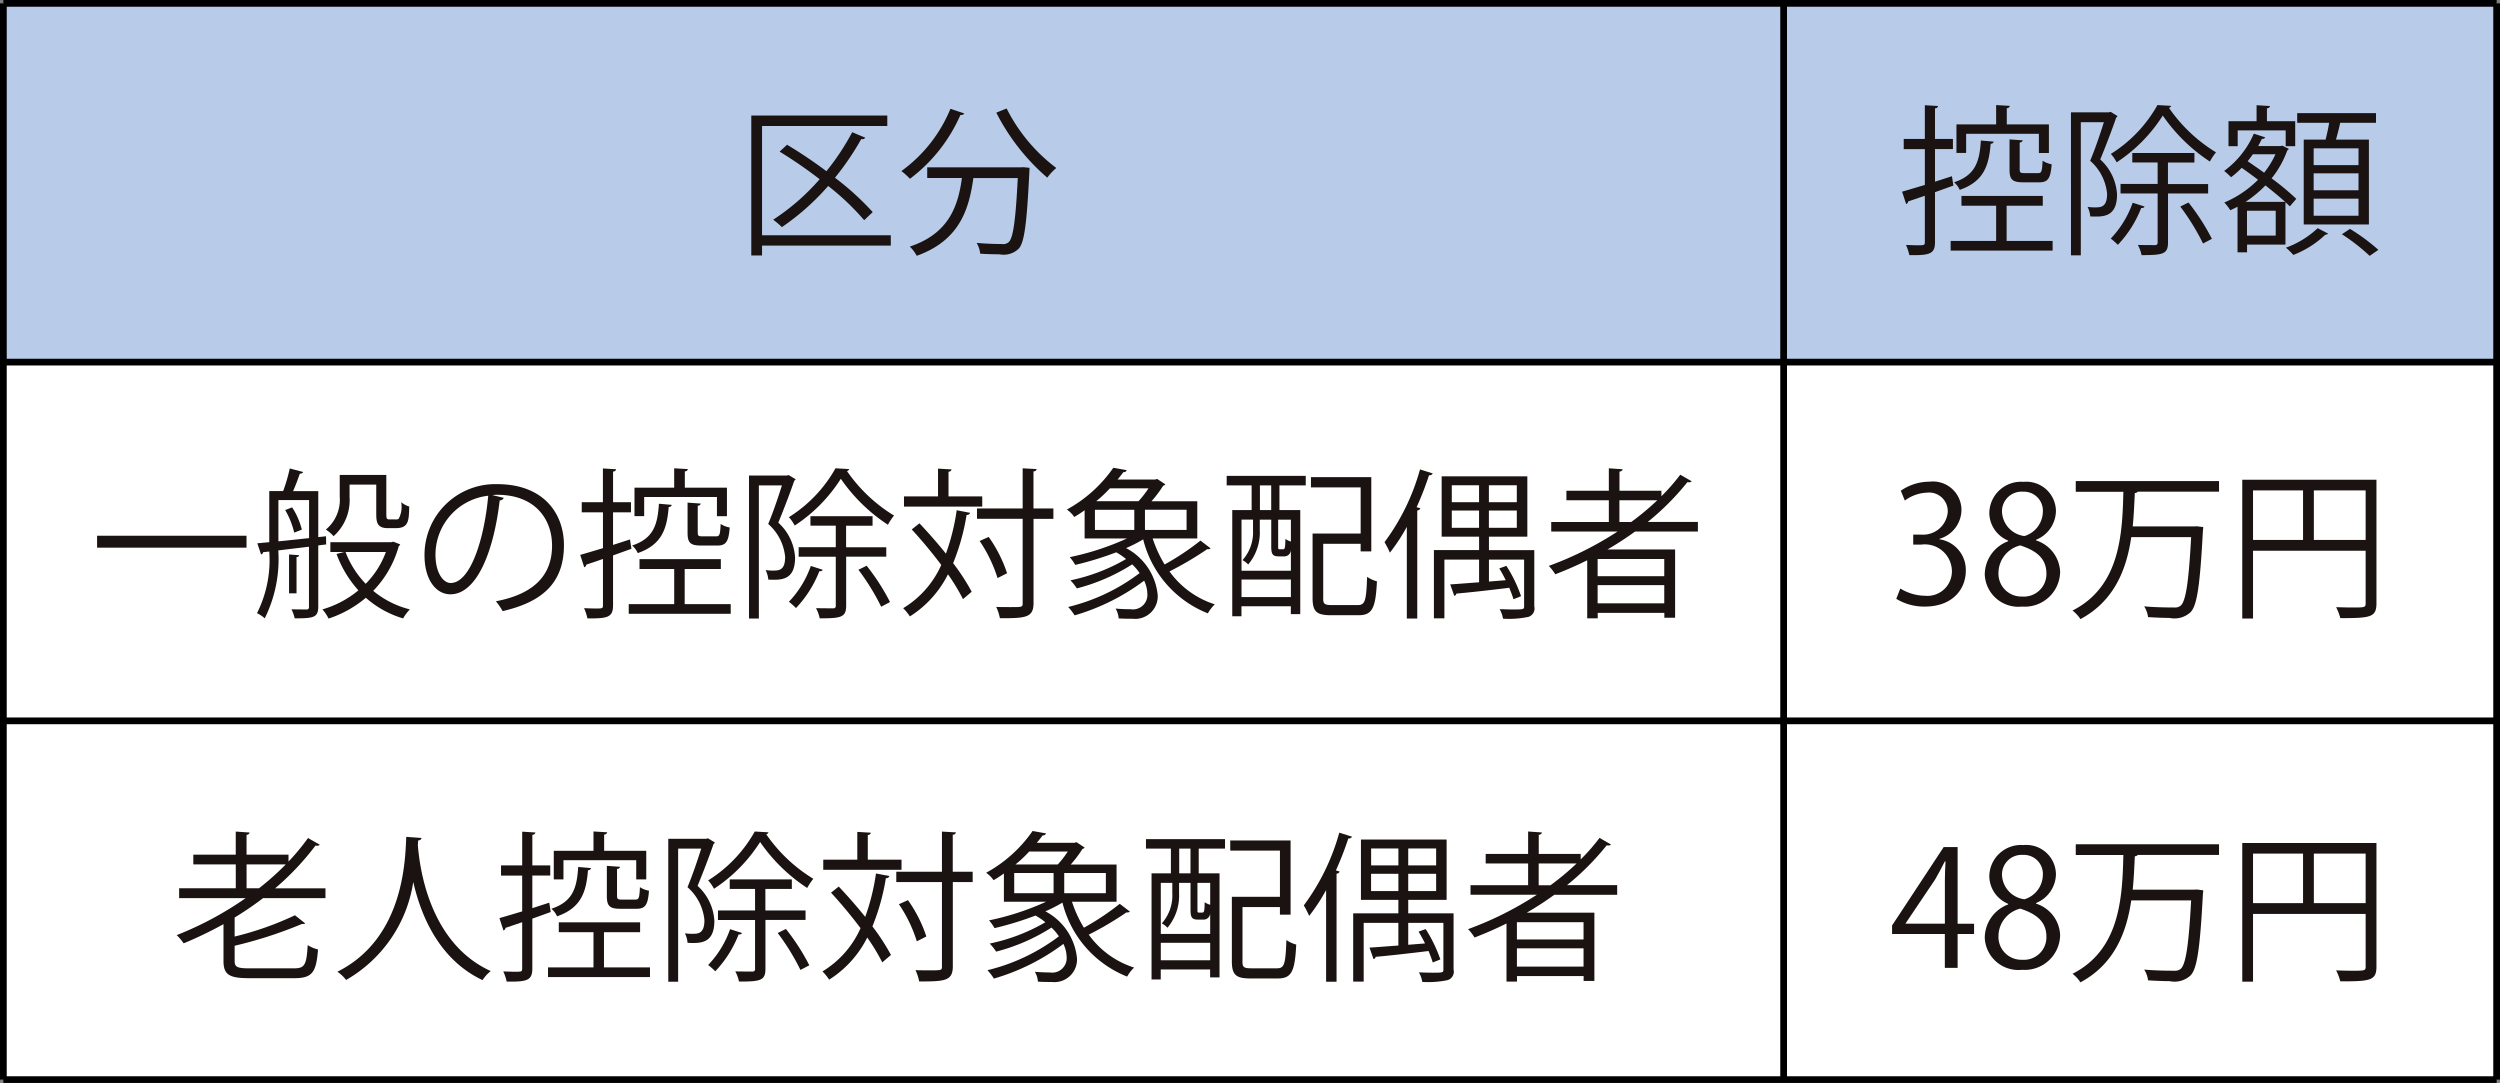 <svg id="レイヤー_1" data-name="レイヤー 1" xmlns="http://www.w3.org/2000/svg" viewBox="0 0 185.833 80.5">
  <rect x="0" y="0" width="185.833" height="80.5" fill="#808080" stroke="none"/>
  <defs>
    <style>
      .cls-1 {
        fill: #fff;
      }

      .cls-2 {
        fill: #b8ccea;
      }

      .cls-3 {
        fill: #1a1311;
      }

      .cls-4 {
        fill: none;
        stroke: #000;
        stroke-miterlimit: 10;
        stroke-width: 0.5px;
      }
    </style>
  </defs>
  <title>hy01＠</title>
  <rect class="cls-1" x="0.25" y="0.25" width="185.333" height="80"/>
  <rect class="cls-2" x="0.25" y="0.25" width="185.333" height="26.667"/>
  <g>
    <path class="cls-3" d="M118.2,69.46v0.768H108.63v0.731h-0.8v-10.4h10.11v0.78H108.63v8.12H118.2Zm-7.712-6.729a33.77,33.77,0,0,1,2.926,1.967,18.079,18.079,0,0,0,1.919-2.9c0.552,0.24.768,0.324,0.972,0.408a0.264,0.264,0,0,1-.3.1,20.3,20.3,0,0,1-1.955,2.878,20.357,20.357,0,0,1,2.807,2.555l-0.636.6a18.532,18.532,0,0,0-2.675-2.542,18.151,18.151,0,0,1-3.442,3.058,6.041,6.041,0,0,0-.647-0.552,16.427,16.427,0,0,0,3.454-3.01,33.838,33.838,0,0,0-2.975-2.051Z" transform="translate(-51.984 -51.972)"/>
    <path class="cls-3" d="M123.665,60.405a0.264,0.264,0,0,1-.288.108,11.916,11.916,0,0,1-3.754,4.75,4.968,4.968,0,0,0-.636-0.576,10.745,10.745,0,0,0,3.646-4.629Zm4.2,4.006,0.192-.012,0.456,0.048c0,0.084-.012.192-0.012,0.288-0.192,3.874-.372,5.265-0.792,5.721a1.6,1.6,0,0,1-1.427.42c-0.408,0-.923-0.012-1.439-0.048a1.864,1.864,0,0,0-.264-0.8c0.815,0.072,1.6.084,1.883,0.084a0.611,0.611,0,0,0,.516-0.156c0.312-.312.5-1.559,0.66-4.75h-3.3c-0.324,2.3-1,4.629-4.21,5.781a2.777,2.777,0,0,0-.516-0.684c2.9-.972,3.586-2.986,3.874-5.1h-2.579V64.411h6.956Zm-1.055-4.377a12.59,12.59,0,0,0,3.694,4.425,3.839,3.839,0,0,0-.672.72,15.836,15.836,0,0,1-3.79-4.833Z" transform="translate(-51.984 -51.972)"/>
    <path class="cls-3" d="M59.2,91.795H70.309v0.887H59.2V91.795Z" transform="translate(-51.984 -51.972)"/>
    <path class="cls-3" d="M76.229,92.442l-0.588.072v4.557c0,0.816-.372.864-1.751,0.864a3.033,3.033,0,0,0-.24-0.672c0.527,0.012.983,0.012,1.1,0.012a0.167,0.167,0,0,0,.2-0.2V92.61l-2.279.276a9.906,9.906,0,0,1-1.007,5.049,2.4,2.4,0,0,0-.576-0.384,8.8,8.8,0,0,0,.912-4.582l-0.456.048a0.2,0.2,0,0,1-.156.168l-0.276-.828,0.888-.084v-3.8h1.031a11.933,11.933,0,0,0,.492-1.679l1,0.264a0.248,0.248,0,0,1-.252.12c-0.12.36-.312,0.875-0.5,1.3h1.871v3.418l0.576-.06Zm-3.55-3.3v3.07l2.279-.24V89.144H72.678Zm1.175,2.423a6.135,6.135,0,0,0-.671-1.679l0.516-.2a5.307,5.307,0,0,1,.72,1.655Zm0.372,1.679a0.178,0.178,0,0,1-.2.132v2.7H73.47V93.186Zm6.992-1.007,0.516,0.2a0.3,0.3,0,0,1-.108.132,7.681,7.681,0,0,1-1.9,3.322,6.884,6.884,0,0,0,2.723,1.379,3.518,3.518,0,0,0-.5.671,7.279,7.279,0,0,1-2.771-1.535,8.309,8.309,0,0,1-2.771,1.547,3.077,3.077,0,0,0-.456-0.684,7.389,7.389,0,0,0,2.674-1.415A8.22,8.22,0,0,1,77,93.15l0.563-.144H76.54V92.274h4.534Zm-3.25-4.246v0.924a3.59,3.59,0,0,1-1.187,2.914,2.857,2.857,0,0,0-.575-0.492,2.874,2.874,0,0,0,1.031-2.446V87.273H80.7v2.854c0,0.408.024,0.456,0.264,0.456h0.372a0.587,0.587,0,0,0,.276-0.036,1.891,1.891,0,0,0,.192-1.247,1.709,1.709,0,0,0,.6.324c-0.024,1.067-.048,1.607-1,1.607h-0.6c-0.852,0-.852-0.527-0.852-1.175V87.993H77.967Zm-0.3,5.014a6.961,6.961,0,0,0,1.5,2.362,6.581,6.581,0,0,0,1.5-2.362h-3Z" transform="translate(-51.984 -51.972)"/>
    <path class="cls-3" d="M89.428,88.977a0.31,0.31,0,0,1-.3.192c-0.432,3.73-1.679,6.98-3.67,6.98-1.008,0-1.919-1.007-1.919-2.9a5.262,5.262,0,0,1,5.4-5.289c3.466,0,4.965,2.195,4.965,4.533,0,2.854-1.655,4.234-4.558,4.906a4.705,4.705,0,0,0-.5-0.732c2.759-.528,4.174-1.871,4.174-4.138,0-1.979-1.271-3.778-4.078-3.778a3.338,3.338,0,0,0-.36.024Zm-1.151-.156a4.415,4.415,0,0,0-3.922,4.4c0,1.283.552,2.087,1.127,2.087C86.933,95.309,87.977,92.106,88.276,88.82Z" transform="translate(-51.984 -51.972)"/>
    <path class="cls-3" d="M98.921,92.766l-1.367.492v3.706c0,0.875-.372,1-1.907.972A3.734,3.734,0,0,0,95.4,97.18c0.336,0.012.624,0.024,0.852,0.024,0.492,0,.552,0,0.552-0.24V93.522l-1.235.42a0.257,0.257,0,0,1-.156.2l-0.3-.923c0.468-.132,1.056-0.312,1.691-0.5V90.056H95.227V89.3H96.8V86.793l0.983,0.06a0.208,0.208,0,0,1-.228.168V89.3h1.332v0.755H97.554v2.423l1.259-.408Zm3.958,4.114H106.3V97.6h-7.58V96.88H102.1V94.266H99.521V93.534h6.045v0.732h-2.687V96.88ZM101.919,89.5a0.211,0.211,0,0,1-.228.156c-0.132,1.643-.516,2.806-2.3,3.43a1.578,1.578,0,0,0-.419-0.564c1.559-.516,1.895-1.5,1.991-3.106Zm-2.051-.587v1.427h-0.72V88.221h2.95V86.782l1.02,0.06a0.217,0.217,0,0,1-.228.168v1.211h3.13v2.123h-0.744V88.917H99.869Zm3.226,0.42,0.983,0.072a0.222,0.222,0,0,1-.228.156v1.991c0,0.24.048,0.288,0.348,0.288h1.02c0.251,0,.3-0.108.335-0.923a1.763,1.763,0,0,0,.672.264c-0.072,1.067-.288,1.343-0.912,1.343H104.1c-0.815,0-1.007-.216-1.007-0.959v-2.23Z" transform="translate(-51.984 -51.972)"/>
    <path class="cls-3" d="M110.609,87.285l0.516,0.312a0.273,0.273,0,0,1-.1.108c-0.312.912-.779,2.123-1.187,3.118a3.787,3.787,0,0,1,1.247,2.591c0,1.727-1.055,1.679-1.991,1.643a1.913,1.913,0,0,0-.2-0.708,4.012,4.012,0,0,0,.516.036c0.468,0,.936,0,0.936-1.02a3.726,3.726,0,0,0-1.259-2.446c0.384-.912.756-2.027,1.02-2.867h-1.715v9.895h-0.732V87.321h2.818Zm4.5-.444a0.21,0.21,0,0,1-.168.144,11.526,11.526,0,0,0,3.5,3.31,4.5,4.5,0,0,0-.456.684,12.687,12.687,0,0,1-3.5-3.418,11.51,11.51,0,0,1-3.43,3.478,2.756,2.756,0,0,0-.432-0.624,10.093,10.093,0,0,0,3.466-3.634Zm-1.967,7.484a0.213,0.213,0,0,1-.251.1,8.411,8.411,0,0,1-1.739,2.747,4.869,4.869,0,0,0-.528-0.468,7.384,7.384,0,0,0,1.631-2.663Zm4.726-.972h-2.986v3.634c0,0.875-.372.948-1.967,0.948a2.632,2.632,0,0,0-.276-0.756c0.6,0.012,1.115.012,1.271,0.012a0.174,0.174,0,0,0,.2-0.2V93.354h-2.758V92.646h2.758v-1.6h-1.883V90.344h4.617v0.708h-1.967v1.6h2.986v0.708Zm-0.384,3.718a16.947,16.947,0,0,0-1.691-2.746l0.611-.3a15.968,15.968,0,0,1,1.739,2.7Z" transform="translate(-51.984 -51.972)"/>
    <path class="cls-3" d="M120.331,90.872c0.647,0.684,1.343,1.475,1.967,2.254a16.073,16.073,0,0,0,.8-3.226l1,0.192a0.245,0.245,0,0,1-.264.156,16.4,16.4,0,0,1-1,3.586,15.942,15.942,0,0,1,1.379,2.123l-0.647.552a14.809,14.809,0,0,0-1.116-1.847,7.851,7.851,0,0,1-2.83,3.13,4.049,4.049,0,0,0-.5-0.612,7.132,7.132,0,0,0,2.831-3.214c-0.684-.912-1.463-1.847-2.195-2.639Zm4.666-2v0.755h-5.817V88.869h2.53V86.806l1.008,0.06a0.219,0.219,0,0,1-.228.168v1.835H125Zm5.289,0.9v0.768H128.81V96.8c0,1.1-.612,1.127-2.5,1.127a3.434,3.434,0,0,0-.275-0.839c0.4,0.012.755,0.012,1.055,0.012,0.875,0,.912,0,0.912-0.288V90.536h-3.394V89.768h3.394V86.782l1.043,0.06a0.221,0.221,0,0,1-.24.168v2.759h1.475Zm-4.81,2.111a10.028,10.028,0,0,1,1.367,2.7l-0.708.36a10.479,10.479,0,0,0-1.331-2.758Z" transform="translate(-51.984 -51.972)"/>
    <path class="cls-3" d="M137.667,92a9.163,9.163,0,0,0,.888,1.931,19.036,19.036,0,0,0,2.663-1.775l0.755,0.576a0.289,0.289,0,0,1-.252.06,24.455,24.455,0,0,1-2.806,1.655,6.6,6.6,0,0,0,3.37,2.447,2.854,2.854,0,0,0-.516.671,7.977,7.977,0,0,1-4.809-5.5,10.441,10.441,0,0,1-1.271.648,4.433,4.433,0,0,1,2.351,3.49,1.681,1.681,0,0,1-1.871,1.763c-0.288,0-.636,0-1.032-0.024a1.678,1.678,0,0,0-.228-0.732c0.419,0.036.852,0.048,1.115,0.048a1.078,1.078,0,0,0,1.248-1.14,2.452,2.452,0,0,0-.24-0.983,16.078,16.078,0,0,1-5.169,2.579,3.911,3.911,0,0,0-.48-0.624,14.376,14.376,0,0,0,5.313-2.519,3.8,3.8,0,0,0-.552-0.648,14.321,14.321,0,0,1-4.114,1.787,3.741,3.741,0,0,0-.48-0.6,13.75,13.75,0,0,0,4.138-1.583,4.9,4.9,0,0,0-.731-0.5,23.881,23.881,0,0,1-3.046.936,3.627,3.627,0,0,0-.408-0.576A19.984,19.984,0,0,0,135.749,92h-3.142V89.9a8.594,8.594,0,0,1-.768.5,2.187,2.187,0,0,0-.552-0.552,10.111,10.111,0,0,0,3.454-3.106l1,0.18a0.233,0.233,0,0,1-.252.144c-0.132.18-.276,0.36-0.432,0.552h2.806l0.132-.048,0.612,0.4a0.2,0.2,0,0,1-.156.1,8.7,8.7,0,0,1-.875,1.163h3.406V92h-3.31Zm-4.293-2.135v1.5H136.3v-1.5h-2.926Zm3.238-.636a7.079,7.079,0,0,0,.744-0.959h-2.867a9.785,9.785,0,0,1-1.02.959h3.143Zm3.574,2.135v-1.5h-3.094v1.5h3.094Z" transform="translate(-51.984 -51.972)"/>
    <path class="cls-3" d="M143.167,88.053V87.345h5.877v0.708h-1.955v1.835h1.547v7.736h-0.7V97.036h-3.67V97.78h-0.684V89.888h1.439V88.053h-1.859Zm1.955,2.543h-0.852v3.8h3.67V92.85a0.487,0.487,0,0,1-.5.48h-0.384c-0.444,0-.576-0.132-0.576-0.708V90.6h-0.851v0.779a3.71,3.71,0,0,1-.864,2.555,1.574,1.574,0,0,0-.42-0.324,3.12,3.12,0,0,0,.78-2.243V90.6Zm-0.852,5.757h3.67v-1.3h-3.67v1.3Zm2.207-6.465V88.053h-0.839v1.835h0.839Zm0.876,2.915c0.132,0,.167-0.072.18-0.768a1.278,1.278,0,0,0,.408.192V90.6h-0.947V92.61c0,0.168.012,0.192,0.108,0.192h0.252Zm2.986,3.646c0,0.42.108,0.5,0.66,0.5h1.907c0.552,0,.636-0.312.7-2.1a2.38,2.38,0,0,0,.731.336c-0.1,1.991-.336,2.519-1.379,2.519h-2.027c-1.055,0-1.379-.252-1.379-1.271v-4.8h3.574V88.2h-3.694V87.441h4.485v5.517h-0.792V92.395h-2.782v4.054Z" transform="translate(-51.984 -51.972)"/>
    <path class="cls-3" d="M156.558,97.947V91.135a13.959,13.959,0,0,1-1.259,1.919,6.8,6.8,0,0,0-.4-0.78,16.378,16.378,0,0,0,2.639-5.409l0.947,0.3a0.262,0.262,0,0,1-.276.132,23.7,23.7,0,0,1-.923,2.375l0.276,0.084a0.233,0.233,0,0,1-.228.156v8.036h-0.78Zm9.475-5.085v4.186a0.653,0.653,0,0,1-.444.78,6.944,6.944,0,0,1-1.883.132,2,2,0,0,0-.252-0.708c0.384,0.012.731,0.024,1.007,0.024,0.768,0,.815-0.012.815-0.228V93.57h-2.614V95.2l1.247-.1a9.789,9.789,0,0,0-.479-0.875l0.528-.192a10.367,10.367,0,0,1,1.091,2.255l-0.564.228c-0.072-.24-0.18-0.527-0.312-0.852-1.463.18-2.962,0.348-3.934,0.432a0.192,0.192,0,0,1-.156.168l-0.3-.852c0.6-.036,1.343-0.1,2.146-0.156V93.57h-2.578v4.366h-0.78V92.862h3.358v-1h-2.782V87.381h6.369v4.485h-2.854v1h3.37ZM159.9,88.041V89.3h2.027V88.041H159.9Zm0,3.166h2.027V89.924H159.9v1.283Zm4.833-1.907V88.041h-2.075V89.3h2.075Zm0,1.907V89.924h-2.075v1.283h2.075Z" transform="translate(-51.984 -51.972)"/>
    <path class="cls-3" d="M178.189,91.483h-4.666a23.011,23.011,0,0,1-2.051,1.332H176.5v5.073h-0.8v-0.36h-4.953v0.408h-0.78V93.618c-0.768.384-1.571,0.732-2.375,1.043a3.758,3.758,0,0,0-.48-0.624,25.1,25.1,0,0,0,5.109-2.555h-4.929V90.775h4.282V89.156h-3.154V88.449h3.154V86.782l1.031,0.072a0.234,0.234,0,0,1-.24.168v1.427h3.118v0.408a14.561,14.561,0,0,0,1.4-1.6l0.852,0.492a0.246,0.246,0,0,1-.2.072,0.441,0.441,0,0,1-.12-0.012,19.121,19.121,0,0,1-2.951,2.962h3.73v0.708Zm-2.495,3.322V93.522h-4.953v1.283h4.953Zm-4.953,2.015h4.953V95.465h-4.953V96.82Zm1.619-6.044h0.875a19.6,19.6,0,0,0,1.943-1.619H172.36v1.619Z" transform="translate(-51.984 -51.972)"/>
    <path class="cls-3" d="M76.177,118.735H71.536a23.448,23.448,0,0,1-2.111,1.439v1.415a23.32,23.32,0,0,0,4.485-1.583l0.756,0.6c-0.036.048-.06,0.048-0.24,0.048a31.926,31.926,0,0,1-5,1.619V123.4c0,0.444.168,0.552,1.1,0.552h3.31c0.8,0,.936-0.252,1.02-1.727a2.56,2.56,0,0,0,.768.324c-0.132,1.7-.42,2.135-1.763,2.135H70.516c-1.487,0-1.919-.252-1.919-1.283v-2.734a29.363,29.363,0,0,1-2.962,1.427,3.974,3.974,0,0,0-.516-0.612,24.783,24.783,0,0,0,5.121-2.747H65.3V118h4.21v-1.775H66.354V115.5h3.154v-1.715l1.031,0.072a0.217,0.217,0,0,1-.228.168V115.5h3.118v0.516a16.451,16.451,0,0,0,1.451-1.751l0.875,0.5a0.248,0.248,0,0,1-.2.072,0.459,0.459,0,0,1-.12-0.012,19.734,19.734,0,0,1-3,3.178h3.742v0.731ZM70.313,118h0.923a20.127,20.127,0,0,0,1.991-1.775H70.313V118Z" transform="translate(-51.984 -51.972)"/>
    <path class="cls-3" d="M83.32,114.261a0.235,0.235,0,0,1-.252.18l-0.024.348c0.132,1.691.852,7.292,5.421,9.367a2.691,2.691,0,0,0-.612.672c-3.238-1.535-4.581-4.8-5.145-7.28H82.7a10.14,10.14,0,0,1-4.989,7.268,2.9,2.9,0,0,0-.648-0.612c5-2.506,5.037-8.407,5.121-10.026Z" transform="translate(-51.984 -51.972)"/>
    <path class="cls-3" d="M92.921,119.766l-1.367.492v3.706c0,0.875-.372,1-1.907.972a3.734,3.734,0,0,0-.252-0.756c0.336,0.012.624,0.024,0.852,0.024,0.492,0,.552,0,0.552-0.24v-3.442l-1.235.42a0.257,0.257,0,0,1-.156.2l-0.3-.923c0.468-.132,1.056-0.312,1.691-0.5v-2.663H89.227V116.3H90.8v-2.507l0.983,0.06a0.208,0.208,0,0,1-.228.168V116.3h1.332v0.755H91.554v2.423l1.259-.408Zm3.958,4.114H100.3v0.72h-7.58v-0.72H96.1v-2.614H93.521v-0.732h6.045v0.732H96.879v2.614ZM95.919,116.5a0.211,0.211,0,0,1-.228.156c-0.132,1.643-.516,2.806-2.3,3.43a1.578,1.578,0,0,0-.419-0.564c1.559-.516,1.895-1.5,1.991-3.106Zm-2.051-.587v1.427h-0.72v-2.123H96.1v-1.439l1.02,0.06a0.217,0.217,0,0,1-.228.168v1.211h3.13v2.123H99.277v-1.427H93.869Zm3.226,0.42,0.983,0.072a0.222,0.222,0,0,1-.228.156v1.991c0,0.24.048,0.288,0.348,0.288h1.02c0.251,0,.3-0.108.335-0.923a1.763,1.763,0,0,0,.672.264c-0.072,1.067-.288,1.343-0.912,1.343H98.1c-0.815,0-1.007-.216-1.007-0.959v-2.23Z" transform="translate(-51.984 -51.972)"/>
    <path class="cls-3" d="M104.609,114.285l0.516,0.312a0.273,0.273,0,0,1-.1.108c-0.312.912-.779,2.123-1.187,3.118a3.787,3.787,0,0,1,1.247,2.591c0,1.727-1.055,1.679-1.991,1.643a1.913,1.913,0,0,0-.2-0.708,4.012,4.012,0,0,0,.516.036c0.468,0,.936,0,0.936-1.02a3.726,3.726,0,0,0-1.259-2.446c0.384-.912.756-2.027,1.02-2.867h-1.715v9.895h-0.732V114.321h2.818Zm4.5-.444a0.21,0.21,0,0,1-.168.144,11.526,11.526,0,0,0,3.5,3.31,4.5,4.5,0,0,0-.456.684,12.687,12.687,0,0,1-3.5-3.418,11.51,11.51,0,0,1-3.43,3.478,2.756,2.756,0,0,0-.432-0.624,10.093,10.093,0,0,0,3.466-3.634Zm-1.967,7.484a0.213,0.213,0,0,1-.251.1,8.411,8.411,0,0,1-1.739,2.747,4.869,4.869,0,0,0-.528-0.468,7.384,7.384,0,0,0,1.631-2.663Zm4.726-.972h-2.986v3.634c0,0.875-.372.948-1.967,0.948a2.632,2.632,0,0,0-.276-0.756c0.6,0.012,1.115.012,1.271,0.012a0.174,0.174,0,0,0,.2-0.2v-3.634h-2.758v-0.708h2.758v-1.6h-1.883v-0.708h4.617v0.708h-1.967v1.6h2.986v0.708Zm-0.384,3.718a16.947,16.947,0,0,0-1.691-2.746l0.611-.3a15.968,15.968,0,0,1,1.739,2.7Z" transform="translate(-51.984 -51.972)"/>
    <path class="cls-3" d="M114.331,117.872c0.647,0.684,1.343,1.475,1.967,2.254a16.073,16.073,0,0,0,.8-3.226l1,0.192a0.245,0.245,0,0,1-.264.156,16.4,16.4,0,0,1-1,3.586,15.942,15.942,0,0,1,1.379,2.123l-0.647.552a14.809,14.809,0,0,0-1.116-1.847,7.851,7.851,0,0,1-2.83,3.13,4.049,4.049,0,0,0-.5-0.612,7.132,7.132,0,0,0,2.831-3.214c-0.684-.912-1.463-1.847-2.195-2.639Zm4.666-2v0.755h-5.817v-0.755h2.53v-2.063l1.008,0.06a0.219,0.219,0,0,1-.228.168v1.835H119Zm5.289,0.9v0.768H122.81v6.26c0,1.1-.612,1.127-2.5,1.127a3.434,3.434,0,0,0-.275-0.839c0.4,0.012.755,0.012,1.055,0.012,0.875,0,.912,0,0.912-0.288v-6.272h-3.394v-0.768h3.394v-2.986l1.043,0.06a0.221,0.221,0,0,1-.24.168v2.759h1.475Zm-4.81,2.111a10.028,10.028,0,0,1,1.367,2.7l-0.708.36a10.479,10.479,0,0,0-1.331-2.758Z" transform="translate(-51.984 -51.972)"/>
    <path class="cls-3" d="M131.667,119a9.163,9.163,0,0,0,.888,1.931,19.036,19.036,0,0,0,2.663-1.775l0.755,0.576a0.289,0.289,0,0,1-.252.06,24.455,24.455,0,0,1-2.806,1.655,6.6,6.6,0,0,0,3.37,2.447,2.854,2.854,0,0,0-.516.671,7.977,7.977,0,0,1-4.809-5.5,10.441,10.441,0,0,1-1.271.648,4.433,4.433,0,0,1,2.351,3.49,1.681,1.681,0,0,1-1.871,1.763c-0.288,0-.636,0-1.032-0.024a1.678,1.678,0,0,0-.228-0.732c0.419,0.036.852,0.048,1.115,0.048a1.078,1.078,0,0,0,1.248-1.14,2.452,2.452,0,0,0-.24-0.983,16.078,16.078,0,0,1-5.169,2.579,3.911,3.911,0,0,0-.48-0.624,14.376,14.376,0,0,0,5.313-2.519,3.8,3.8,0,0,0-.552-0.648,14.321,14.321,0,0,1-4.114,1.787,3.741,3.741,0,0,0-.48-0.6,13.75,13.75,0,0,0,4.138-1.583,4.9,4.9,0,0,0-.731-0.5,23.881,23.881,0,0,1-3.046.936,3.627,3.627,0,0,0-.408-0.576A19.984,19.984,0,0,0,129.749,119h-3.142v-2.1a8.594,8.594,0,0,1-.768.5,2.187,2.187,0,0,0-.552-0.552,10.111,10.111,0,0,0,3.454-3.106l1,0.18a0.233,0.233,0,0,1-.252.144c-0.132.18-.276,0.36-0.432,0.552h2.806l0.132-.048,0.612,0.4a0.2,0.2,0,0,1-.156.1,8.7,8.7,0,0,1-.875,1.163h3.406V119h-3.31Zm-4.293-2.135v1.5H130.3v-1.5h-2.926Zm3.238-.636a7.079,7.079,0,0,0,.744-0.959h-2.867a9.785,9.785,0,0,1-1.02.959h3.143Zm3.574,2.135v-1.5h-3.094v1.5h3.094Z" transform="translate(-51.984 -51.972)"/>
    <path class="cls-3" d="M137.167,115.053v-0.708h5.877v0.708h-1.955v1.835h1.547v7.736h-0.7v-0.587h-3.67v0.744h-0.684v-7.892h1.439v-1.835h-1.859Zm1.955,2.543h-0.852v3.8h3.67V119.85a0.487,0.487,0,0,1-.5.48h-0.384c-0.444,0-.576-0.132-0.576-0.708V117.6h-0.851v0.779a3.71,3.71,0,0,1-.864,2.555,1.574,1.574,0,0,0-.42-0.324,3.12,3.12,0,0,0,.78-2.243V117.6Zm-0.852,5.757h3.67v-1.3h-3.67v1.3Zm2.207-6.465v-1.835h-0.839v1.835h0.839Zm0.876,2.915c0.132,0,.167-0.072.18-0.768a1.278,1.278,0,0,0,.408.192V117.6h-0.947v2.015c0,0.168.012,0.192,0.108,0.192h0.252Zm2.986,3.646c0,0.42.108,0.5,0.66,0.5h1.907c0.552,0,.636-0.312.7-2.1a2.38,2.38,0,0,0,.731.336c-0.1,1.991-.336,2.519-1.379,2.519h-2.027c-1.055,0-1.379-.252-1.379-1.271v-4.8h3.574V115.2h-3.694v-0.755h4.485v5.517h-0.792v-0.563h-2.782v4.054Z" transform="translate(-51.984 -51.972)"/>
    <path class="cls-3" d="M150.558,124.947v-6.812a13.959,13.959,0,0,1-1.259,1.919,6.8,6.8,0,0,0-.4-0.78,16.378,16.378,0,0,0,2.639-5.409l0.947,0.3a0.262,0.262,0,0,1-.276.132,23.7,23.7,0,0,1-.923,2.375l0.276,0.084a0.233,0.233,0,0,1-.228.156v8.036h-0.78Zm9.475-5.085v4.186a0.653,0.653,0,0,1-.444.78,6.944,6.944,0,0,1-1.883.132,2,2,0,0,0-.252-0.708c0.384,0.012.731,0.024,1.007,0.024,0.768,0,.815-0.012.815-0.228V120.57h-2.614V122.2l1.247-.1a9.789,9.789,0,0,0-.479-0.875l0.528-.192a10.367,10.367,0,0,1,1.091,2.255l-0.564.228c-0.072-.24-0.18-0.527-0.312-0.852-1.463.18-2.962,0.348-3.934,0.432a0.192,0.192,0,0,1-.156.168l-0.3-.852c0.6-.036,1.343-0.1,2.146-0.156V120.57h-2.578v4.366h-0.78v-5.073h3.358v-1h-2.782v-4.485h6.369v4.485h-2.854v1h3.37Zm-6.129-4.821V116.3h2.027v-1.259H153.9Zm0,3.166h2.027v-1.283H153.9v1.283Zm4.833-1.907v-1.259h-2.075V116.3h2.075Zm0,1.907v-1.283h-2.075v1.283h2.075Z" transform="translate(-51.984 -51.972)"/>
    <path class="cls-3" d="M172.189,118.483h-4.666a23.011,23.011,0,0,1-2.051,1.332H170.5v5.073h-0.8v-0.36h-4.953v0.408h-0.78v-4.318c-0.768.384-1.571,0.732-2.375,1.043a3.758,3.758,0,0,0-.48-0.624,25.1,25.1,0,0,0,5.109-2.555h-4.929v-0.708h4.282v-1.619h-3.154v-0.708h3.154v-1.667l1.031,0.072a0.234,0.234,0,0,1-.24.168v1.427h3.118v0.408a14.561,14.561,0,0,0,1.4-1.6l0.852,0.492a0.246,0.246,0,0,1-.2.072,0.441,0.441,0,0,1-.12-0.012,19.121,19.121,0,0,1-2.951,2.962h3.73v0.708Zm-2.495,3.322v-1.283h-4.953v1.283h4.953Zm-4.953,2.015h4.953v-1.355h-4.953v1.355Zm1.619-6.044h0.875a19.6,19.6,0,0,0,1.943-1.619H166.36v1.619Z" transform="translate(-51.984 -51.972)"/>
  </g>
  <g>
    <path class="cls-3" d="M197.186,65.766l-1.367.492v3.706c0,0.875-.372,1-1.907.972a3.734,3.734,0,0,0-.252-0.756c0.336,0.012.624,0.024,0.852,0.024,0.492,0,.552,0,0.552-0.24V66.522l-1.235.42a0.257,0.257,0,0,1-.156.2l-0.3-.923c0.468-.132,1.056-0.312,1.691-0.5V63.056h-1.571V62.3h1.571V59.793l0.983,0.06a0.208,0.208,0,0,1-.228.168V62.3h1.332v0.755h-1.332v2.423l1.259-.408Zm3.958,4.114h3.418V70.6h-7.58V69.88h3.382V67.266h-2.579V66.534h6.045v0.732h-2.687V69.88ZM200.184,62.5a0.211,0.211,0,0,1-.228.156c-0.132,1.643-.516,2.806-2.3,3.43a1.578,1.578,0,0,0-.419-0.564c1.559-.516,1.895-1.5,1.991-3.106Zm-2.051-.587v1.427h-0.72V61.221h2.95V59.782l1.02,0.06a0.217,0.217,0,0,1-.228.168v1.211h3.13v2.123h-0.744V61.917h-5.409Zm3.226,0.42,0.983,0.072a0.222,0.222,0,0,1-.228.156v1.991c0,0.24.048,0.288,0.348,0.288h1.02c0.251,0,.3-0.108.335-0.923a1.763,1.763,0,0,0,.672.264c-0.072,1.067-.288,1.343-0.912,1.343h-1.211c-0.815,0-1.007-.216-1.007-0.959v-2.23Z" transform="translate(-51.984 -51.972)"/>
    <path class="cls-3" d="M208.874,60.285L209.39,60.6a0.273,0.273,0,0,1-.1.108c-0.312.912-.779,2.123-1.187,3.118a3.787,3.787,0,0,1,1.247,2.591c0,1.727-1.055,1.679-1.991,1.643a1.913,1.913,0,0,0-.2-0.708,4.012,4.012,0,0,0,.516.036c0.468,0,.936,0,0.936-1.02a3.726,3.726,0,0,0-1.259-2.446c0.384-.912.756-2.027,1.02-2.867h-1.715v9.895h-0.732V60.321h2.818Zm4.5-.444a0.21,0.21,0,0,1-.168.144,11.526,11.526,0,0,0,3.5,3.31,4.5,4.5,0,0,0-.456.684,12.687,12.687,0,0,1-3.5-3.418,11.51,11.51,0,0,1-3.43,3.478,2.756,2.756,0,0,0-.432-0.624,10.093,10.093,0,0,0,3.466-3.634ZM211.4,67.326a0.213,0.213,0,0,1-.251.1,8.411,8.411,0,0,1-1.739,2.747,4.869,4.869,0,0,0-.528-0.468,7.384,7.384,0,0,0,1.631-2.663Zm4.726-.972h-2.986v3.634c0,0.875-.372.948-1.967,0.948a2.632,2.632,0,0,0-.276-0.756c0.6,0.012,1.115.012,1.271,0.012a0.174,0.174,0,0,0,.2-0.2V66.354h-2.758V65.646h2.758v-1.6h-1.883V63.344h4.617v0.708h-1.967v1.6h2.986v0.708Zm-0.384,3.718a16.947,16.947,0,0,0-1.691-2.746l0.611-.3a15.968,15.968,0,0,1,1.739,2.7Z" transform="translate(-51.984 -51.972)"/>
    <path class="cls-3" d="M222.193,67.313c-0.1-.1-0.2-0.2-0.324-0.312v3.154h-2.854v0.576h-0.708V67.337c-0.18.1-.36,0.18-0.54,0.264a3.383,3.383,0,0,0-.444-0.576,7.837,7.837,0,0,0,2.507-1.691c-0.408-.312-0.828-0.612-1.211-0.888a6.823,6.823,0,0,1-.792.7,4.956,4.956,0,0,0-.516-0.468,6.735,6.735,0,0,0,2.207-2.771l0.852,0.276a0.232,0.232,0,0,1-.252.108c-0.084.18-.18,0.36-0.276,0.54H221.5l0.132-.036c0.276,0.144.384,0.192,0.492,0.24a0.384,0.384,0,0,1-.12.12,7.182,7.182,0,0,1-1.164,2.075,18.978,18.978,0,0,1,1.835,1.523Zm-3.874-5.649V62.84h-0.684V60.981h2.087V59.793l1,0.06a0.217,0.217,0,0,1-.228.168v0.959h2.1V62.84h-0.708V61.665h-3.562Zm3.526,5.313c-0.408-.372-0.923-0.792-1.463-1.223a8.88,8.88,0,0,1-1.476,1.223h2.938Zm-0.7,2.507V67.637h-2.135v1.847h2.135Zm-1.7-6.045c-0.12.18-.252,0.348-0.384,0.516,0.384,0.264.8,0.552,1.223,0.852a6.147,6.147,0,0,0,.839-1.367h-1.679Zm5.6,5.9a0.365,0.365,0,0,1-.216.084,7.265,7.265,0,0,1-2.375,1.5,4.712,4.712,0,0,0-.552-0.54,6.8,6.8,0,0,0,2.363-1.451Zm-1.823-6.992h1.631c0.1-.384.2-0.852,0.264-1.247h-2.375v-0.72H228.6V61.1h-2.663c-0.072.359-.192,0.827-0.312,1.247h2.447v6.309h-4.845V62.348Zm4.078,1.9V63h-3.334v1.248H227.3Zm0,1.871V64.855h-3.334v1.259H227.3Zm0,1.9V66.738h-3.334v1.271H227.3Zm0.828,2.974a14.226,14.226,0,0,0-2.063-1.607l0.6-.4a14.411,14.411,0,0,1,2.111,1.559Z" transform="translate(-51.984 -51.972)"/>
    <path class="cls-3" d="M196.154,92.059a2.3,2.3,0,0,1,1.955,2.327c0,1.427-1.031,2.675-3.046,2.675a3.974,3.974,0,0,1-2.123-.576l0.3-.768a3.58,3.58,0,0,0,1.835.54,1.823,1.823,0,0,0,2-1.883,2.016,2.016,0,0,0-2.291-1.919H194.2V91.711h0.587a1.839,1.839,0,0,0,1.979-1.667,1.386,1.386,0,0,0-1.547-1.451,2.953,2.953,0,0,0-1.643.587l-0.3-.731a3.755,3.755,0,0,1,2.135-.672,2.12,2.12,0,0,1,2.375,2.123,2.267,2.267,0,0,1-1.631,2.123v0.036Z" transform="translate(-51.984 -51.972)"/>
    <path class="cls-3" d="M201.255,92.155a2.256,2.256,0,0,1-1.4-2.027,2.358,2.358,0,0,1,2.542-2.339,2.2,2.2,0,0,1,2.411,2.183,2.35,2.35,0,0,1-1.475,2.123v0.048a2.558,2.558,0,0,1,1.787,2.351,2.63,2.63,0,0,1-2.831,2.567,2.5,2.5,0,0,1-2.771-2.387,2.662,2.662,0,0,1,1.739-2.471V92.155ZM204.1,94.6c0-1.127-.755-1.7-1.943-2.086a2.115,2.115,0,0,0-1.619,2,1.7,1.7,0,0,0,1.763,1.8A1.672,1.672,0,0,0,204.1,94.6Zm-3.3-4.569a1.9,1.9,0,0,0,1.667,1.787,1.918,1.918,0,0,0,1.367-1.763,1.414,1.414,0,0,0-1.476-1.535A1.459,1.459,0,0,0,200.8,90.032Z" transform="translate(-51.984 -51.972)"/>
    <path class="cls-3" d="M216.934,88.521H210.9a0.337,0.337,0,0,1-.228.1c-0.036.779-.072,1.631-0.156,2.482h4.569l0.192-.012,0.48,0.06a2.192,2.192,0,0,1-.024.276c-0.216,4.066-.432,5.541-0.912,6.045a1.748,1.748,0,0,1-1.559.432c-0.456,0-1.032-.024-1.607-0.06a1.922,1.922,0,0,0-.288-0.8c0.947,0.084,1.859.084,2.243,0.084a0.659,0.659,0,0,0,.48-0.144c0.372-.348.587-1.715,0.768-5.085h-4.45c-0.348,2.375-1.248,4.738-3.778,6.093a2.69,2.69,0,0,0-.588-0.636c3.526-1.787,3.706-5.661,3.778-8.827h-3.538v-0.8h10.65v0.8Z" transform="translate(-51.984 -51.972)"/>
    <path class="cls-3" d="M228.634,87.633V96.82c0,1.043-.456,1.1-2.687,1.1a3.785,3.785,0,0,0-.312-0.815c0.432,0.012.84,0.024,1.175,0.024,0.948,0,1.02,0,1.02-.312V92.91h-8.371v5.037h-0.8V87.633h9.979Zm-9.175.792v3.682h3.718V88.425h-3.718Zm4.521,3.682h3.85V88.425h-3.85v3.682Z" transform="translate(-51.984 -51.972)"/>
    <path class="cls-3" d="M197.5,123.916H196.55V121.4h-3.922v-0.636l3.838-5.829H197.5v5.7h1.223V121.4H197.5v2.519Zm-3.862-3.286h2.915v-3.19c0-.492.024-0.971,0.048-1.439H196.55c-0.276.552-.492,0.936-0.72,1.343l-2.195,3.262v0.024Z" transform="translate(-51.984 -51.972)"/>
    <path class="cls-3" d="M201.255,119.155a2.256,2.256,0,0,1-1.4-2.027,2.358,2.358,0,0,1,2.542-2.339,2.2,2.2,0,0,1,2.411,2.183,2.35,2.35,0,0,1-1.475,2.123v0.048a2.558,2.558,0,0,1,1.787,2.351,2.63,2.63,0,0,1-2.831,2.567,2.5,2.5,0,0,1-2.771-2.387,2.662,2.662,0,0,1,1.739-2.471v-0.048ZM204.1,121.6c0-1.127-.755-1.7-1.943-2.086a2.115,2.115,0,0,0-1.619,2,1.7,1.7,0,0,0,1.763,1.8A1.672,1.672,0,0,0,204.1,121.6Zm-3.3-4.569a1.9,1.9,0,0,0,1.667,1.787,1.918,1.918,0,0,0,1.367-1.763,1.414,1.414,0,0,0-1.476-1.535A1.459,1.459,0,0,0,200.8,117.032Z" transform="translate(-51.984 -51.972)"/>
    <path class="cls-3" d="M216.934,115.521H210.9a0.337,0.337,0,0,1-.228.1c-0.036.779-.072,1.631-0.156,2.482h4.569l0.192-.012,0.48,0.06a2.192,2.192,0,0,1-.024.276c-0.216,4.066-.432,5.541-0.912,6.045a1.748,1.748,0,0,1-1.559.432c-0.456,0-1.032-.024-1.607-0.06a1.922,1.922,0,0,0-.288-0.8c0.947,0.084,1.859.084,2.243,0.084a0.659,0.659,0,0,0,.48-0.144c0.372-.348.587-1.715,0.768-5.085h-4.45c-0.348,2.375-1.248,4.738-3.778,6.093a2.69,2.69,0,0,0-.588-0.636c3.526-1.787,3.706-5.661,3.778-8.827h-3.538v-0.8h10.65v0.8Z" transform="translate(-51.984 -51.972)"/>
    <path class="cls-3" d="M228.634,114.633v9.187c0,1.043-.456,1.1-2.687,1.1a3.785,3.785,0,0,0-.312-0.815c0.432,0.012.84,0.024,1.175,0.024,0.948,0,1.02,0,1.02-.312v-3.91h-8.371v5.037h-0.8V114.633h9.979Zm-9.175.792v3.682h3.718v-3.682h-3.718Zm4.521,3.682h3.85v-3.682h-3.85v3.682Z" transform="translate(-51.984 -51.972)"/>
  </g>
  <line class="cls-4" x1="0.25" y1="26.917" x2="185.583" y2="26.917"/>
  <line class="cls-4" x1="0.25" y1="53.583" x2="185.583" y2="53.583"/>
  <line class="cls-4" x1="0.25" y1="80.25" x2="185.583" y2="80.25"/>
  <line class="cls-4" x1="0.25" y1="0.25" x2="185.583" y2="0.25"/>
  <line class="cls-4" x1="132.583" y1="0.25" x2="132.583" y2="80.25"/>
  <line class="cls-4" x1="185.583" y1="0.25" x2="185.583" y2="80.25"/>
  <line class="cls-4" x1="0.25" y1="0.25" x2="0.25" y2="80.25"/>
</svg>
